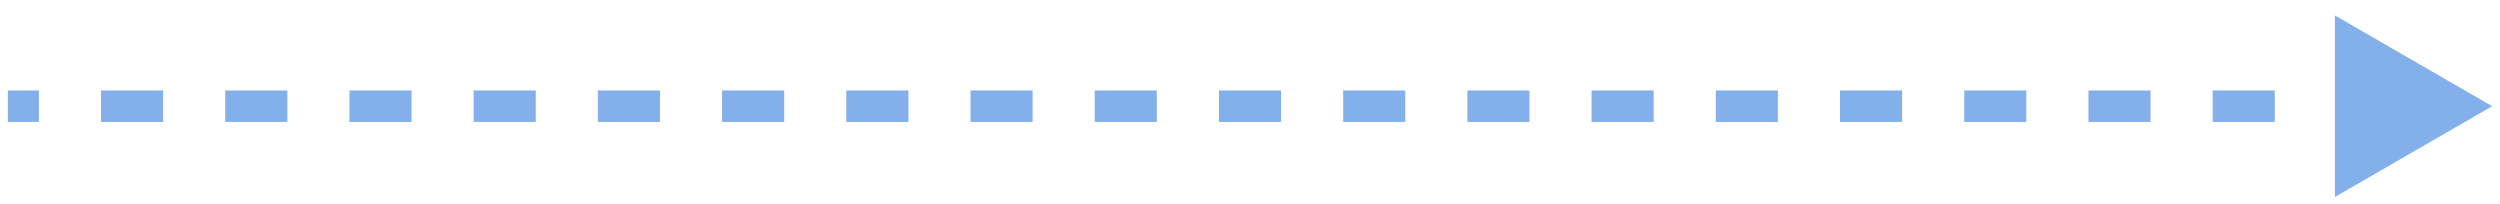<svg width="159" height="13" viewBox="0 0 159 13" fill="none" xmlns="http://www.w3.org/2000/svg"><path d="M158.5 6.754L148.5 0.981V12.528L158.5 6.754ZM0.5 7.754H2.475V5.754H0.5V7.754ZM6.425 7.754H10.375V5.754H6.425V7.754ZM14.325 7.754H18.275V5.754H14.325V7.754ZM22.225 7.754H26.175V5.754H22.225V7.754ZM30.125 7.754H34.075V5.754H30.125V7.754ZM38.025 7.754H41.975V5.754H38.025V7.754ZM45.925 7.754H49.875V5.754H45.925V7.754ZM53.825 7.754H57.775V5.754H53.825V7.754ZM61.725 7.754H65.675V5.754H61.725V7.754ZM69.625 7.754H73.575V5.754H69.625V7.754ZM77.525 7.754H81.475V5.754H77.525V7.754ZM85.425 7.754H89.375V5.754H85.425V7.754ZM93.325 7.754H97.275V5.754H93.325V7.754ZM101.225 7.754H105.175V5.754H101.225V7.754ZM109.125 7.754H113.075V5.754H109.125V7.754ZM117.025 7.754H120.975V5.754H117.025V7.754ZM124.925 7.754H128.875V5.754H124.925V7.754ZM132.825 7.754H136.775V5.754H132.825V7.754ZM140.725 7.754H144.675V5.754H140.725V7.754ZM148.625 7.754H152.575V5.754H148.625V7.754Z" fill="#83B0EB"/></svg>